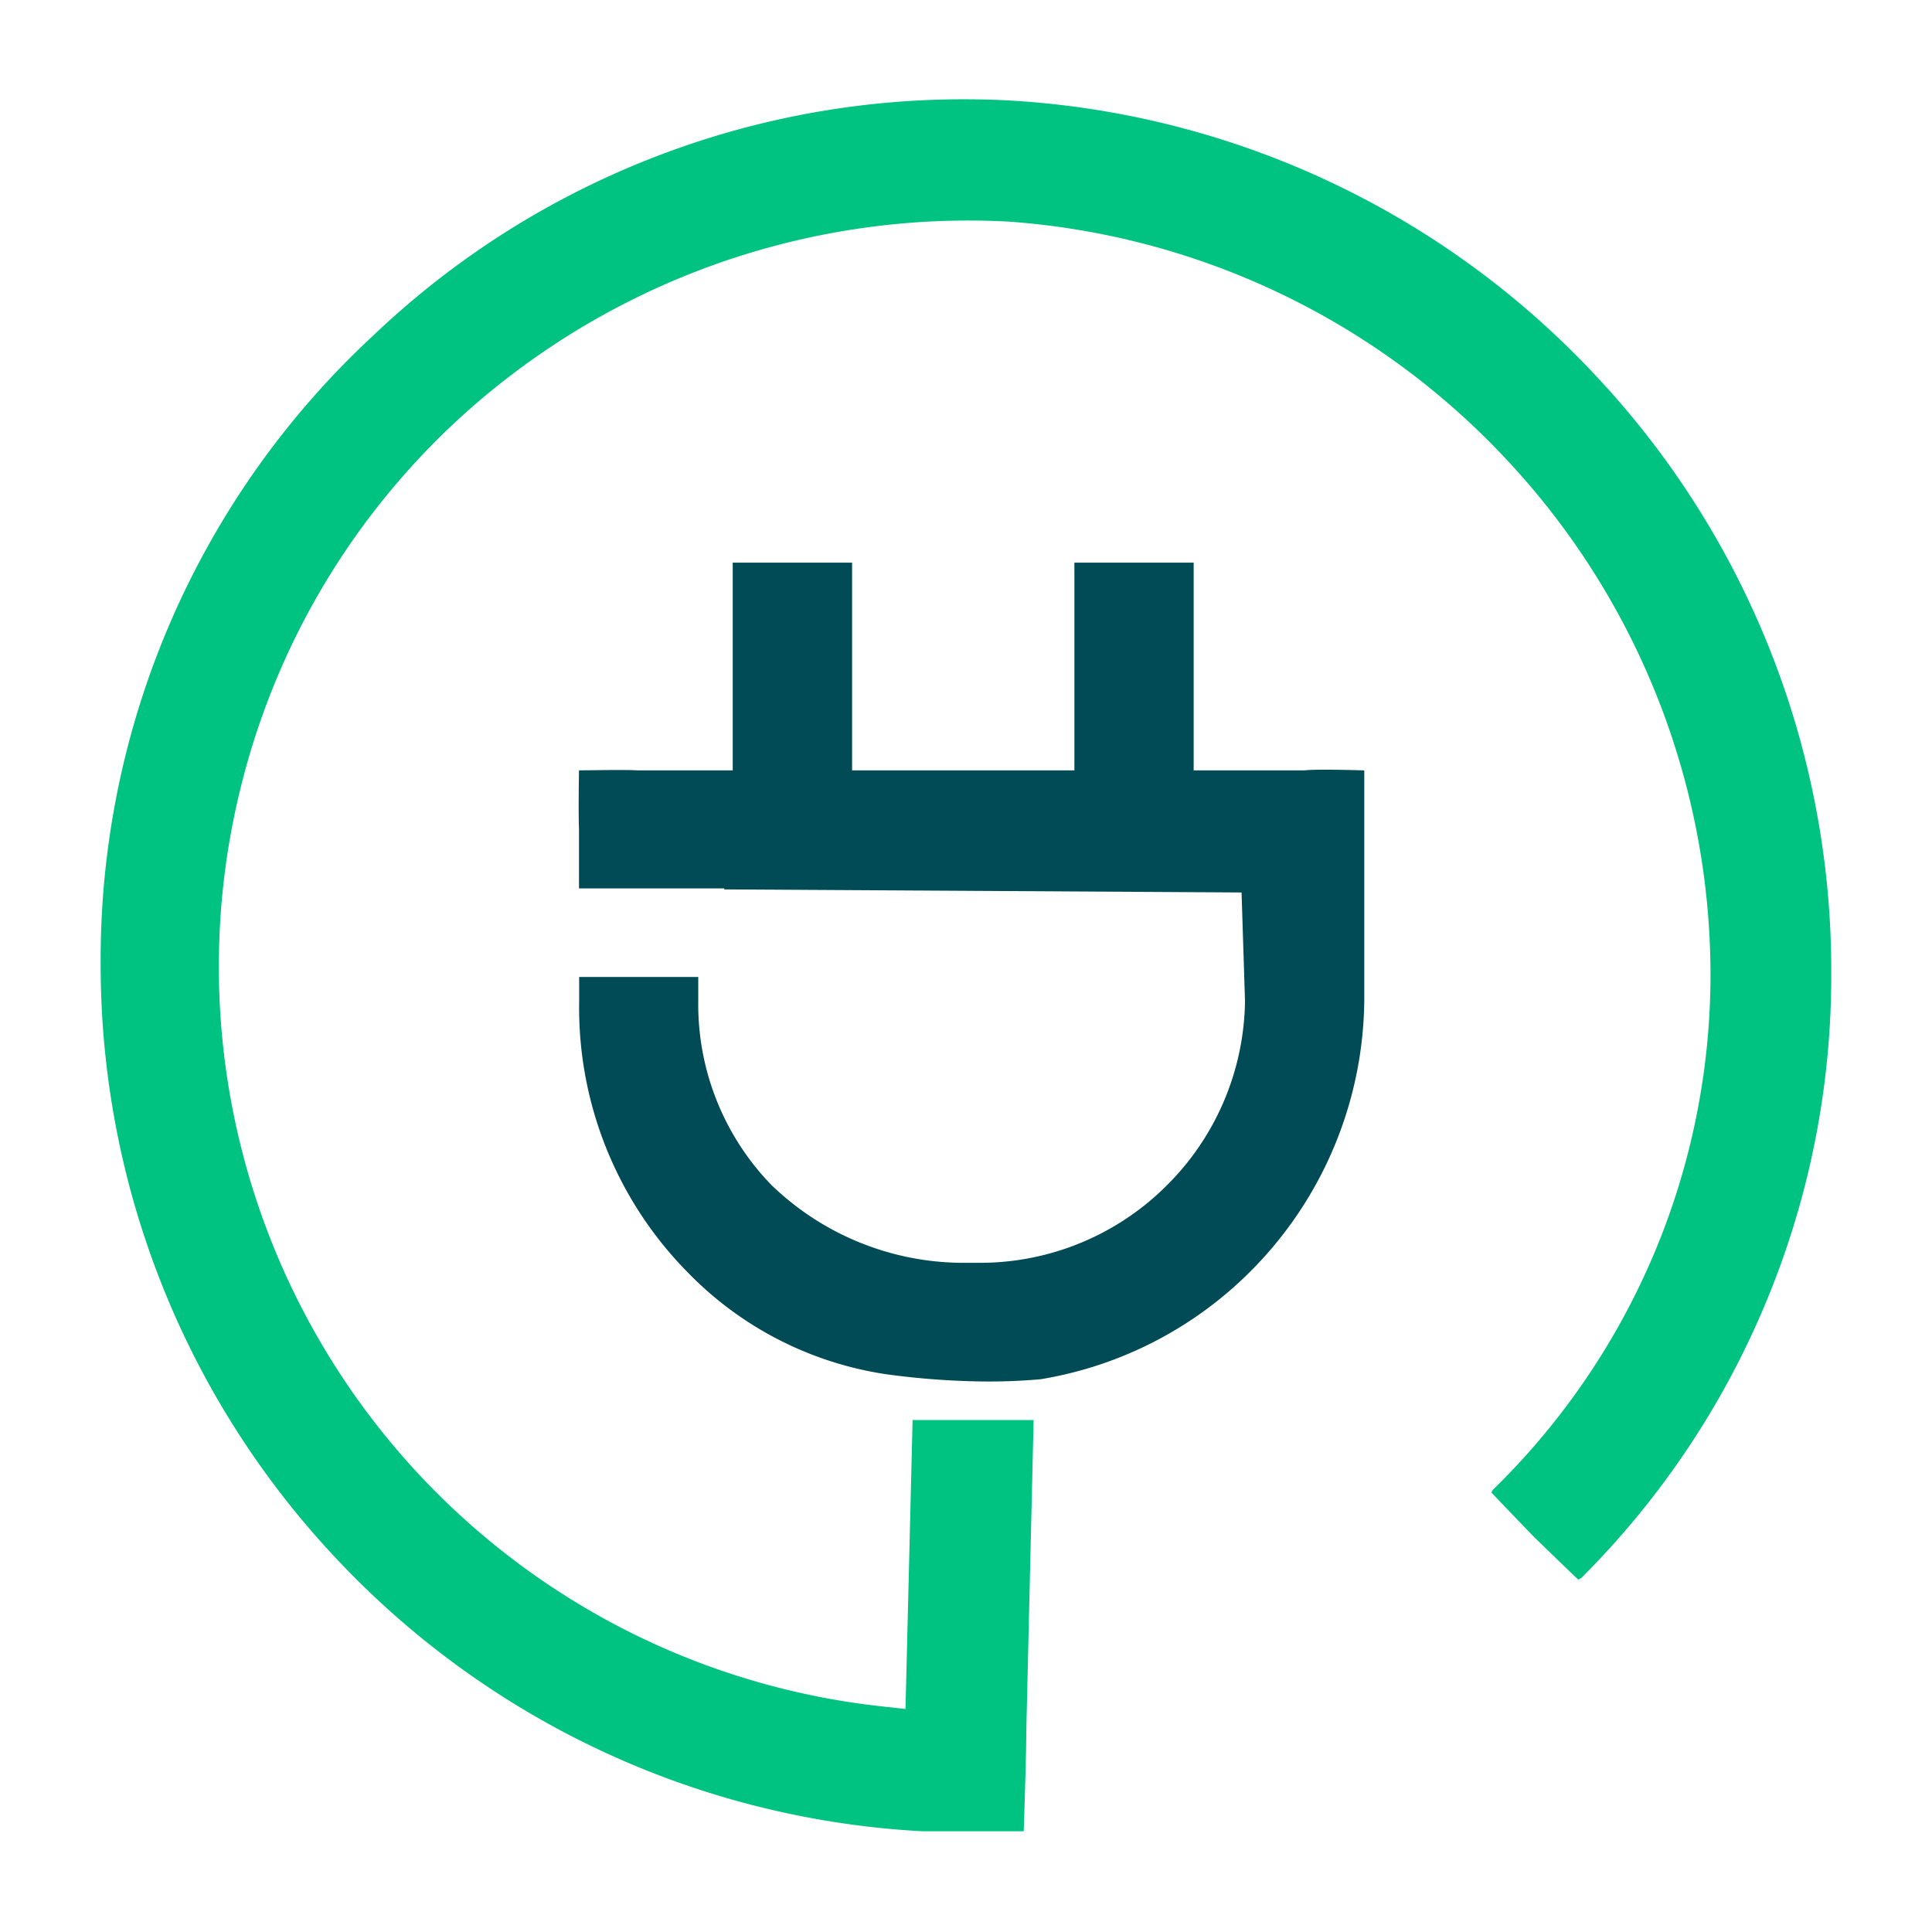 <?xml version="1.0" encoding="UTF-8"?> <svg xmlns="http://www.w3.org/2000/svg" id="Connect" width="48" height="48" viewBox="0 0 48 48"><g id="invisible_box" data-name="invisible box"><rect id="Rectangle_622" data-name="Rectangle 622" width="48" height="48" fill="none"></rect></g><g id="Layer_6" data-name="Layer 6"><path id="Subtraction_4" data-name="Subtraction 4" d="M20077.932-5317.967h-2.516a21.536,21.536,0,0,1-14.479-6.688,21.508,21.508,0,0,1-5.936-14.814,21.132,21.132,0,0,1,6.738-15.627l.006-.005a21.238,21.238,0,0,1,6.793-4.373,21.213,21.213,0,0,1,7.916-1.523c.436,0,.844.012,1.215.035a21.609,21.609,0,0,1,14.467,6.82,21.584,21.584,0,0,1,5.861,14.88,21.082,21.082,0,0,1-1.619,8.146,21.111,21.111,0,0,1-4.59,6.855l-.076.043c-.287-.272-.664-.638-.889-.857l-.186-.179-.123-.127c-.211-.218-.648-.672-.959-1l0-.006a.213.213,0,0,1,.016-.029.128.128,0,0,1,.018-.033,17.935,17.935,0,0,0,3.99-5.831,17.855,17.855,0,0,0,1.418-6.981,18.746,18.746,0,0,0-5.064-12.782,18.746,18.746,0,0,0-12.4-5.917h-.01c-.352-.017-.65-.025-.937-.025a18.737,18.737,0,0,0-12.828,5.06,18.426,18.426,0,0,0-5.262,8.963,18.5,18.5,0,0,0,.4,10.391,18.484,18.484,0,0,0,5.941,8.53,18.441,18.441,0,0,0,9.605,3.975l.555.061.176-7.178h.1c.338,0,.811,0,1.313,0,.281,0,.563,0,.822,0h.045l.561,0h.166l-.182,7.723c0,.67-.064,2.478-.064,2.5Zm-1.346-12.318c-.873,0-1.451,0-1.7-.01l-.279-.26c.336.012,1.361.013,1.787.013.732,0,1.418,0,1.787-.009v.261h-.562C20077.32-5330.286,20076.973-5330.285,20076.586-5330.285Z" transform="translate(-20052.5 5363.464)" fill="#00c382"></path><path id="Subtraction_3" data-name="Subtraction 3" d="M20071.381-5334.033a19.2,19.2,0,0,1-2.537-.181,8.647,8.647,0,0,1-4.937-2.54l-.006-.006a9.357,9.357,0,0,1-2.682-6.708v-.615h2.959v.6a6.444,6.444,0,0,0,1.84,4.591l0,0,.012.01a6.876,6.876,0,0,0,4.65,1.9h.58a6.561,6.561,0,0,0,4.566-1.93,6.577,6.577,0,0,0,1.936-4.571l-.086-2.7-12.852-.076v-.025h-3.609v-1.477c-.018-.375,0-1.437,0-1.457l.105,0c.162,0,.5-.007.8-.007.24,0,.432,0,.551.009h2.363v-5.161H20068v5.161h5.523v-5.161h2.963v5.161h2.758l.045-.005c.1-.008.252-.012.471-.012.252,0,.588.006.947.017h.018l0,.015c0,.255,0,1.114,0,1.457v4.244a9.648,9.648,0,0,1-2.826,6.729,9.563,9.563,0,0,1-5.211,2.681C20072.2-5334.046,20071.775-5334.033,20071.381-5334.033Z" transform="translate(-20046.83 5368.356)" fill="#004b55"></path></g></svg> 
